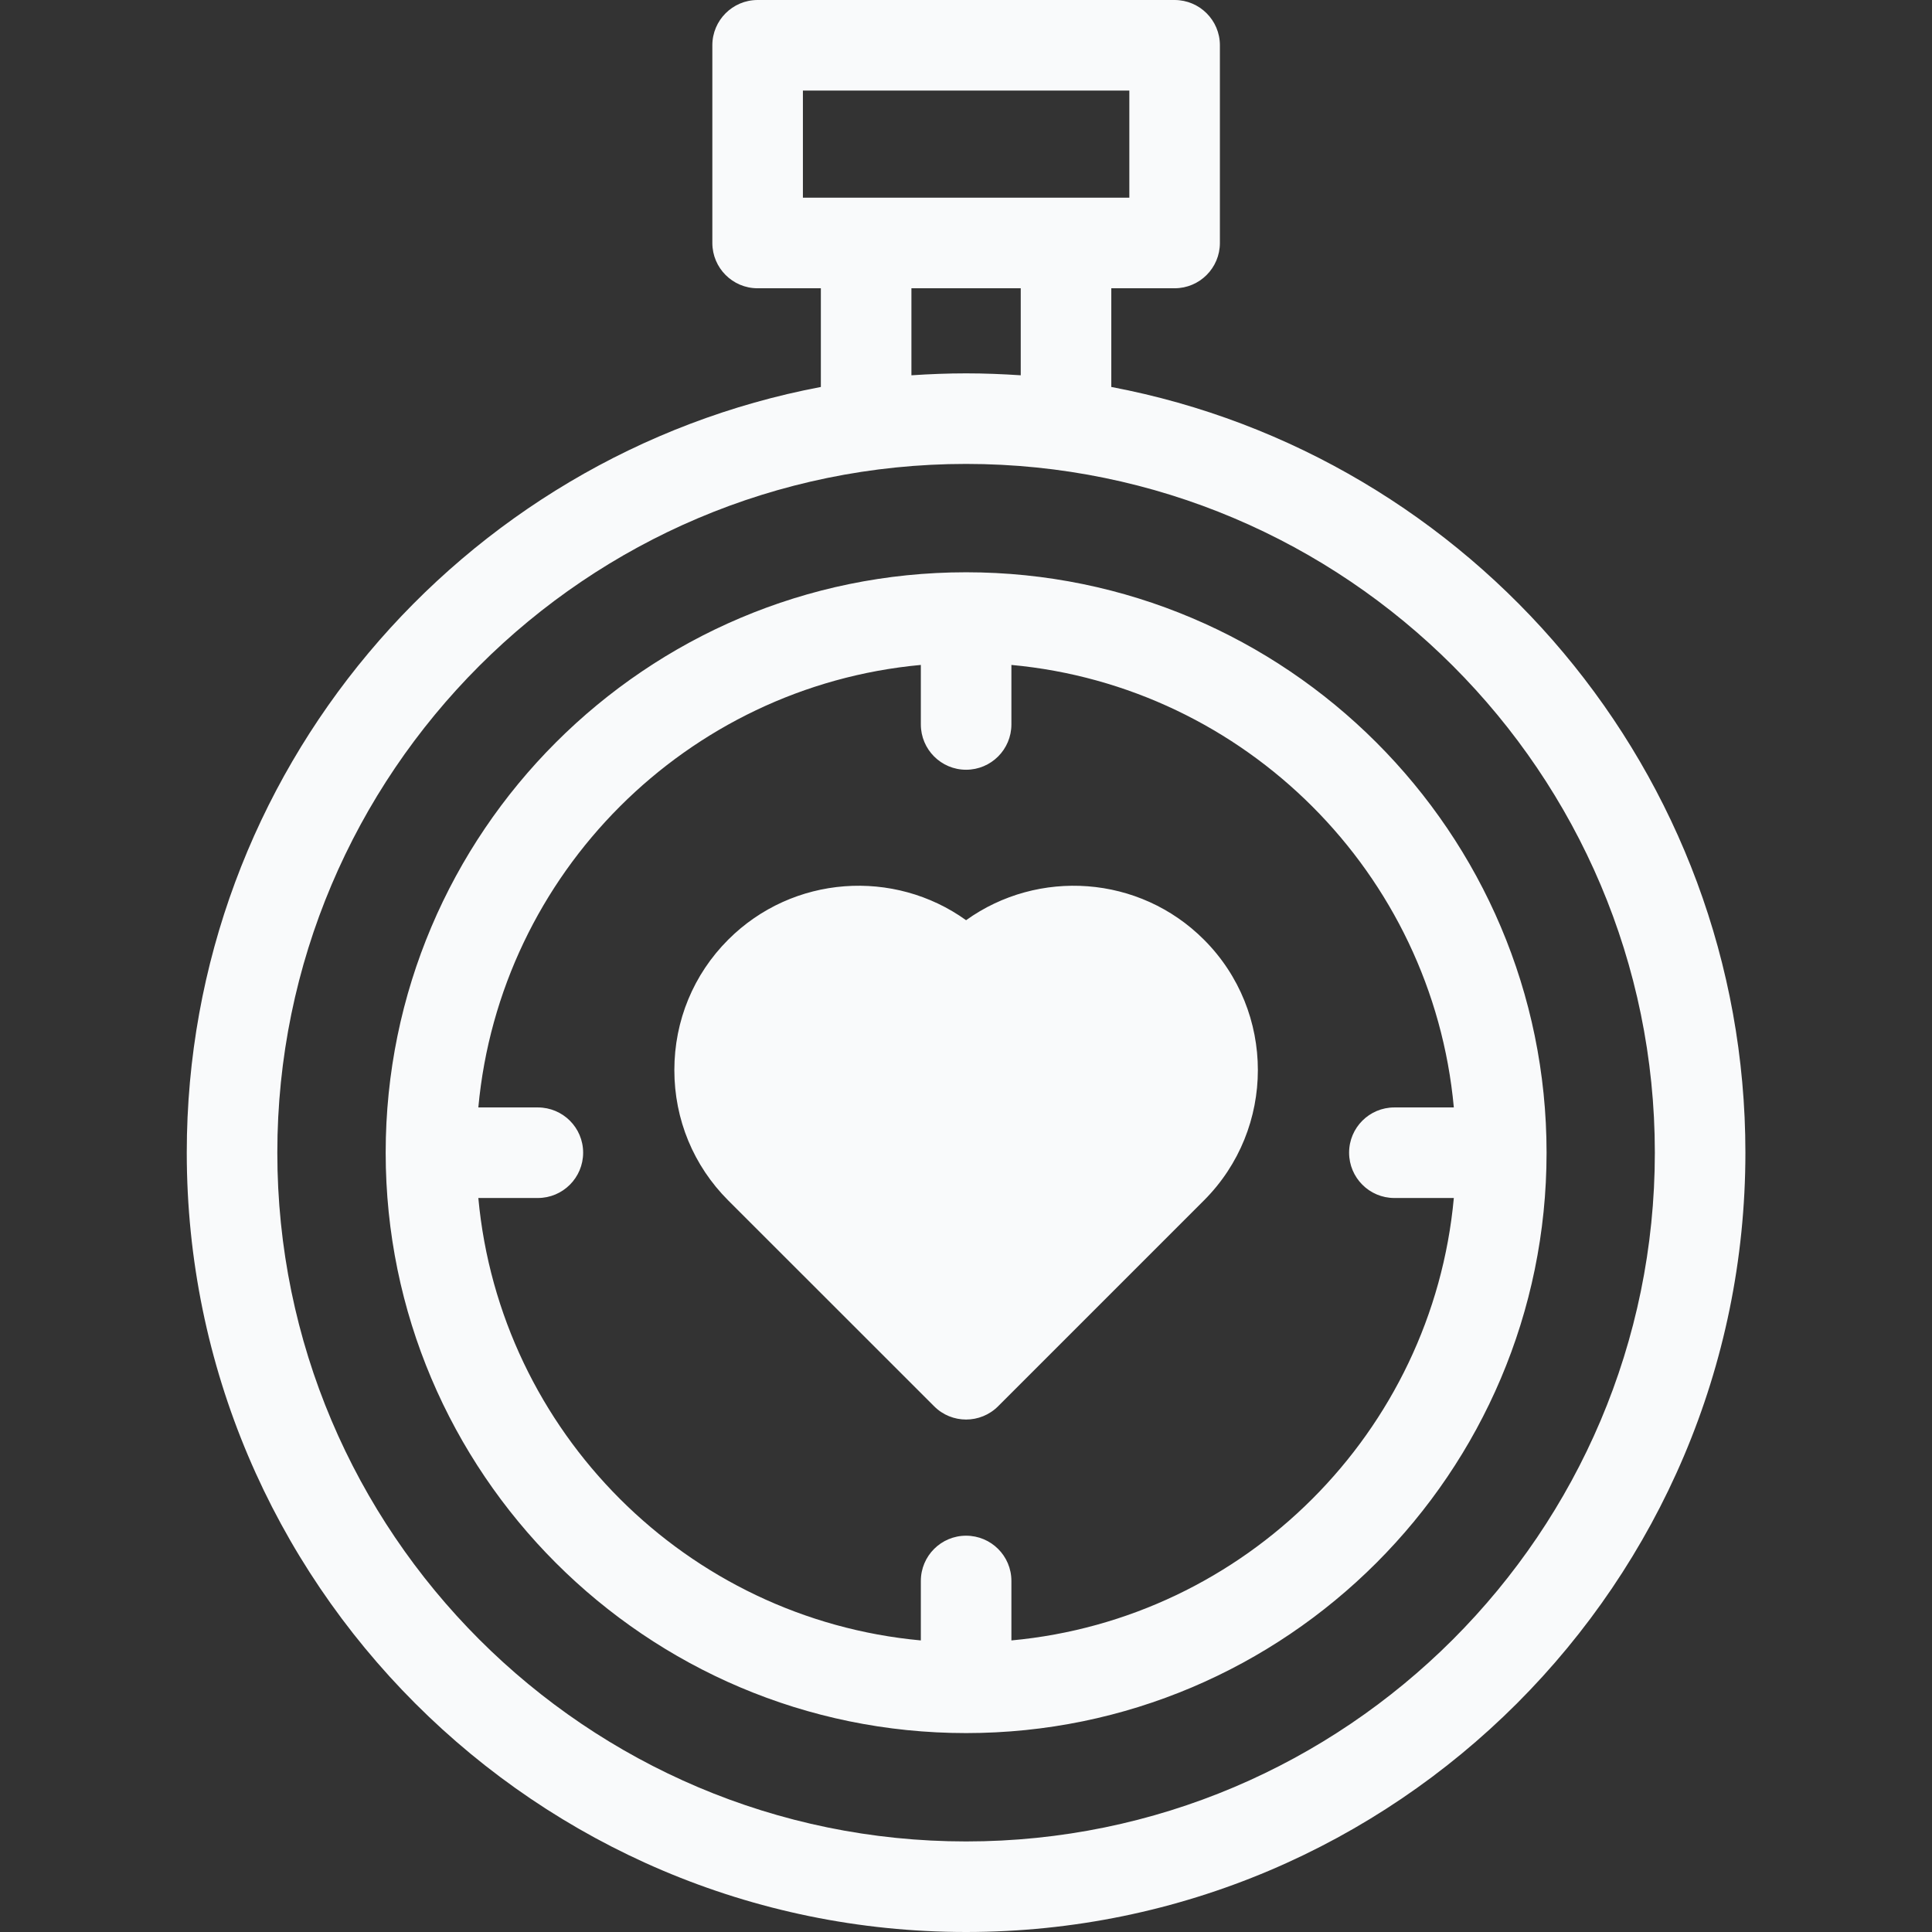 <svg width="24" height="24" viewBox="0 0 24 24" fill="none" xmlns="http://www.w3.org/2000/svg">
<rect x="0" y="0" width="24" height="24" fill="#333333" stroke="none"/>
<path d="M13.805 4.807V3.581H14.591C14.902 3.581 15.154 3.329 15.154 3.018V0.562C15.154 0.252 14.902 0 14.591 0H9.411C9.101 0 8.849 0.252 8.849 0.562V3.018C8.849 3.329 9.101 3.581 9.411 3.581H10.197V4.807C5.718 5.655 2.32 9.597 2.32 14.319C2.32 19.657 6.663 24 12.001 24C17.339 24 21.682 19.657 21.682 14.319C21.682 9.597 18.284 5.655 13.805 4.807ZM9.974 1.125H14.029V2.456H9.974V1.125ZM11.322 3.581H12.68V4.662C12.456 4.647 12.229 4.638 12.001 4.638C11.773 4.638 11.547 4.647 11.322 4.662L11.322 3.581ZM12.001 22.875C7.283 22.875 3.445 19.037 3.445 14.319C3.445 9.601 7.283 5.763 12.001 5.763C16.719 5.763 20.557 9.601 20.557 14.319C20.557 19.037 16.719 22.875 12.001 22.875ZM12.001 11.431C11.107 10.789 9.85 10.869 9.046 11.673C8.615 12.104 8.377 12.679 8.377 13.293C8.377 13.906 8.615 14.481 9.046 14.912L11.604 17.469C11.713 17.579 11.857 17.634 12.001 17.634C12.145 17.634 12.289 17.579 12.399 17.469L14.956 14.912C15.849 14.019 15.849 12.566 14.956 11.673C14.153 10.869 12.896 10.789 12.001 11.431ZM12.001 7.109C8.025 7.109 4.791 10.343 4.791 14.319C4.791 18.295 8.025 21.529 12.001 21.529C15.977 21.529 19.212 18.295 19.212 14.319C19.212 10.343 15.977 7.109 12.001 7.109ZM12.564 20.378V19.639C12.564 19.328 12.312 19.077 12.001 19.077C11.691 19.077 11.439 19.328 11.439 19.639V20.378C8.531 20.11 6.21 17.789 5.942 14.882H6.681C6.992 14.882 7.244 14.63 7.244 14.319C7.244 14.008 6.992 13.757 6.681 13.757H5.942C6.21 10.849 8.531 8.528 11.439 8.26V8.999C11.439 9.31 11.691 9.562 12.001 9.562C12.312 9.562 12.564 9.31 12.564 8.999V8.26C15.471 8.528 17.793 10.849 18.06 13.757H17.321C17.011 13.757 16.759 14.008 16.759 14.319C16.759 14.63 17.011 14.882 17.321 14.882H18.06C17.793 17.789 15.471 20.11 12.564 20.378Z" fill="#F9FAFB"/>
</svg>
